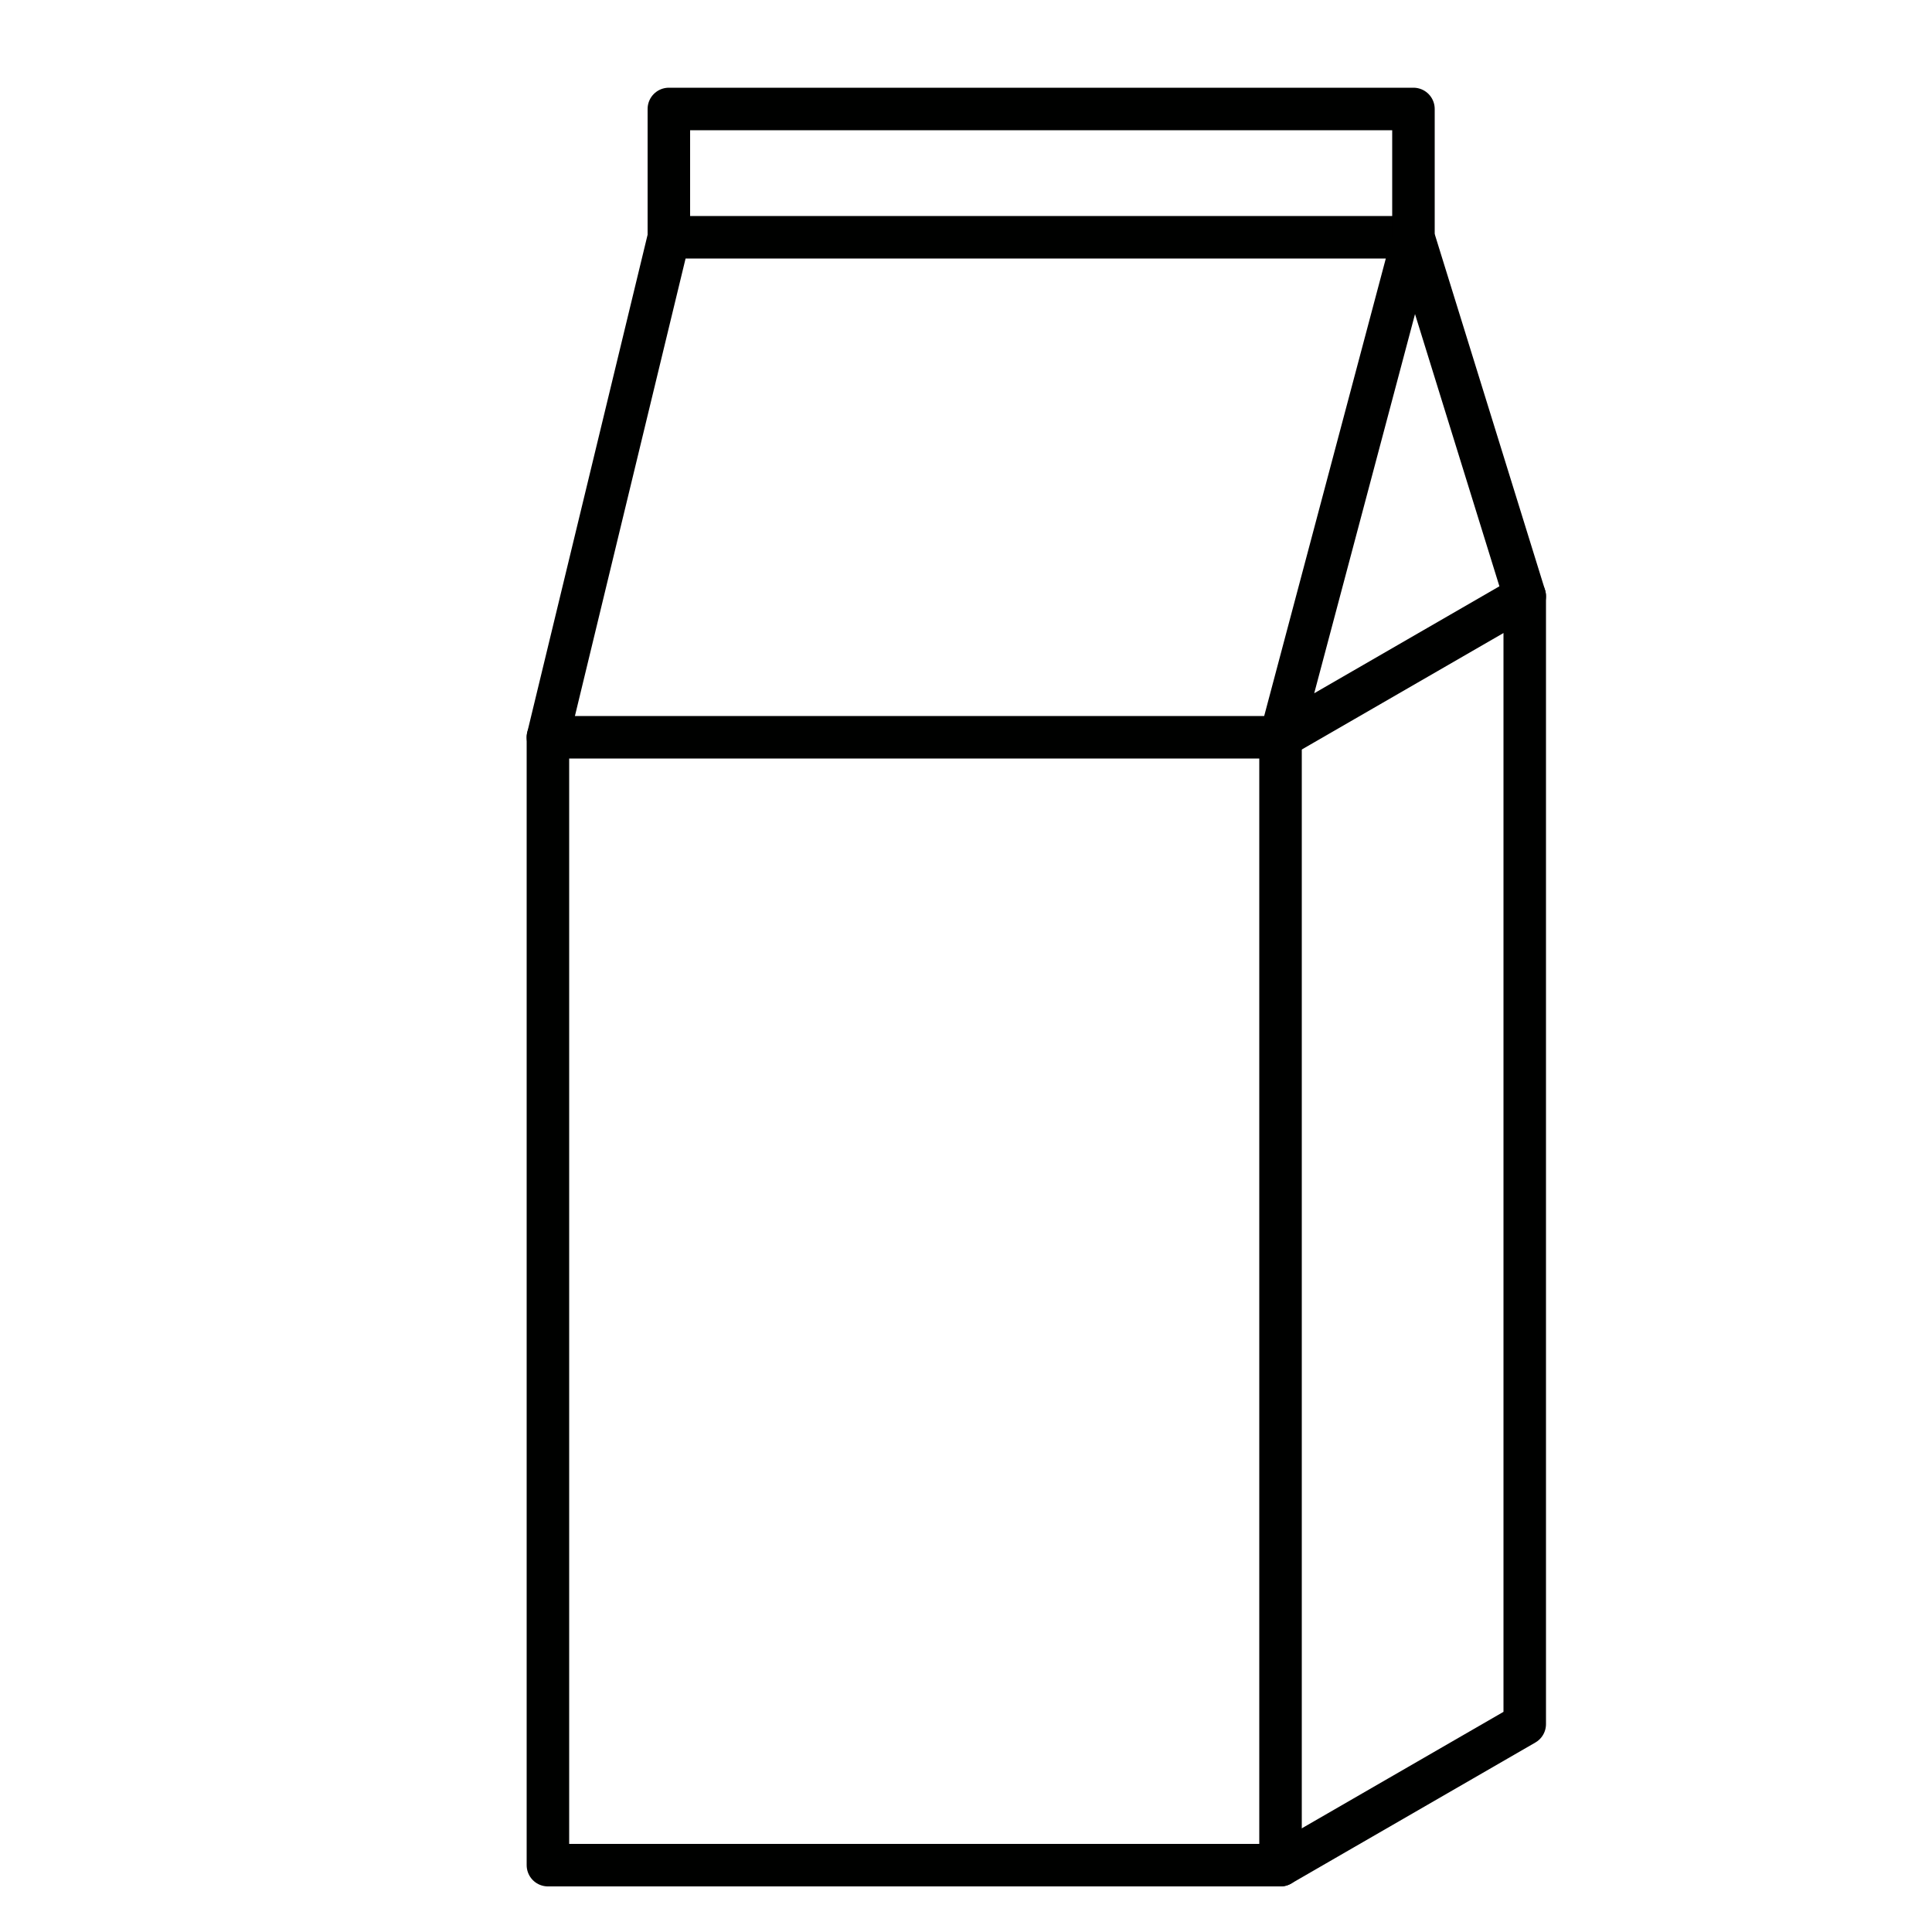 <?xml version="1.0" encoding="UTF-8"?> <svg xmlns="http://www.w3.org/2000/svg" id="Ebene_1" data-name="Ebene 1" viewBox="0 0 50 50"><defs><style> .cls-1 { fill: none; stroke: #000100; stroke-linecap: round; stroke-linejoin: round; stroke-width: 1.1px; } </style></defs><rect class="cls-1" x="14.18" y="19.08" width="18.96" height="29.19"></rect><polyline class="cls-1" points="14.18 19.08 17.31 6.14 36.58 6.14 33.14 19.08 39.46 15.43 39.46 44.62 33.14 48.27"></polyline><polyline class="cls-1" points="17.31 6.14 17.31 2.82 36.58 2.82 36.58 6.14 39.46 15.43"></polyline></svg> 